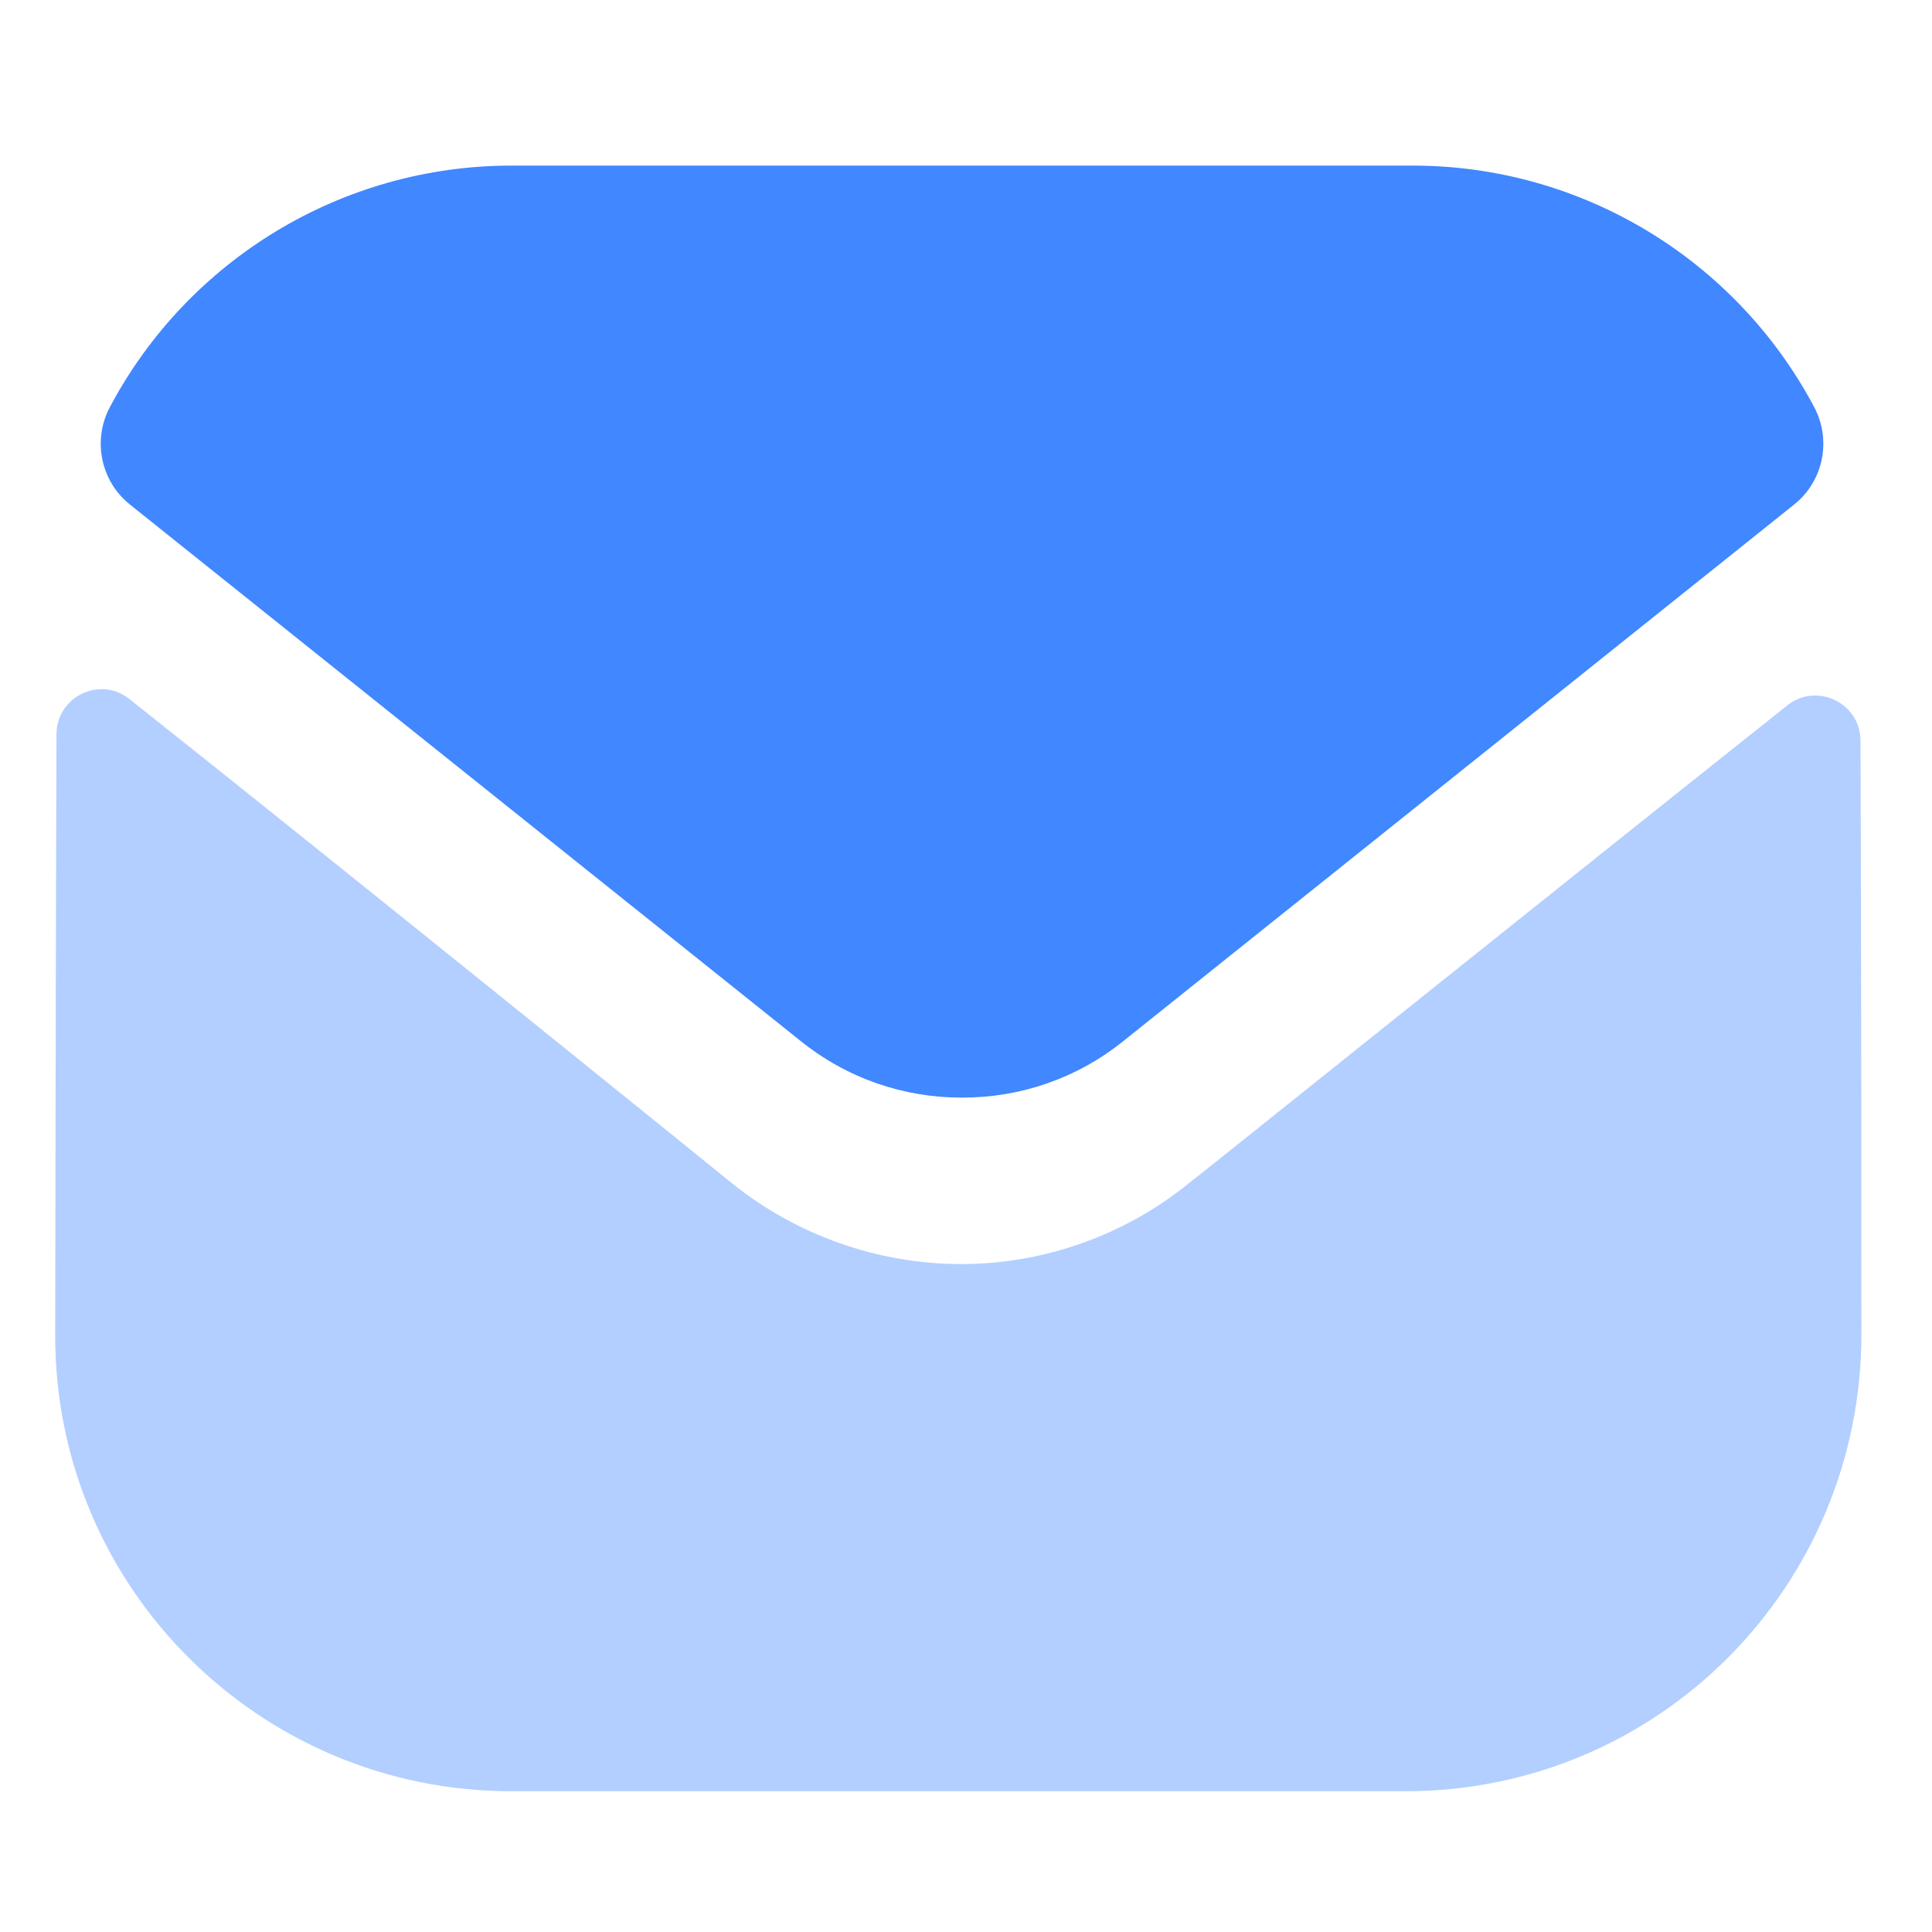 <svg width="70" height="70" viewBox="0 0 70 70" fill="none" xmlns="http://www.w3.org/2000/svg">
<path opacity="0.4" d="M67.442 48.343C67.442 57.472 60.113 64.867 50.983 64.9H50.951H18.524C9.428 64.9 2 57.537 2 48.408V48.375C2 48.375 2.02 33.893 2.046 26.609C2.049 25.241 3.62 24.476 4.69 25.327C12.464 31.494 26.367 42.741 26.541 42.888C28.864 44.75 31.809 45.8 34.819 45.8C37.83 45.8 40.775 44.75 43.098 42.852C43.271 42.737 56.864 31.828 64.756 25.559C65.829 24.705 67.406 25.471 67.409 26.835C67.442 34.063 67.442 48.343 67.442 48.343" fill="#4187FF"/>
<path d="M65.732 14.75C62.898 9.41 57.323 6 51.184 6H18.529C12.39 6 6.814 9.41 3.981 14.75C3.346 15.944 3.647 17.433 4.704 18.277L28.999 37.71C30.701 39.084 32.762 39.768 34.824 39.768C34.837 39.768 34.847 39.768 34.856 39.768C34.866 39.768 34.879 39.768 34.889 39.768C36.95 39.768 39.012 39.084 40.714 37.71L65.009 18.277C66.066 17.433 66.367 15.944 65.732 14.75" fill="#4187FF"/>
</svg>
